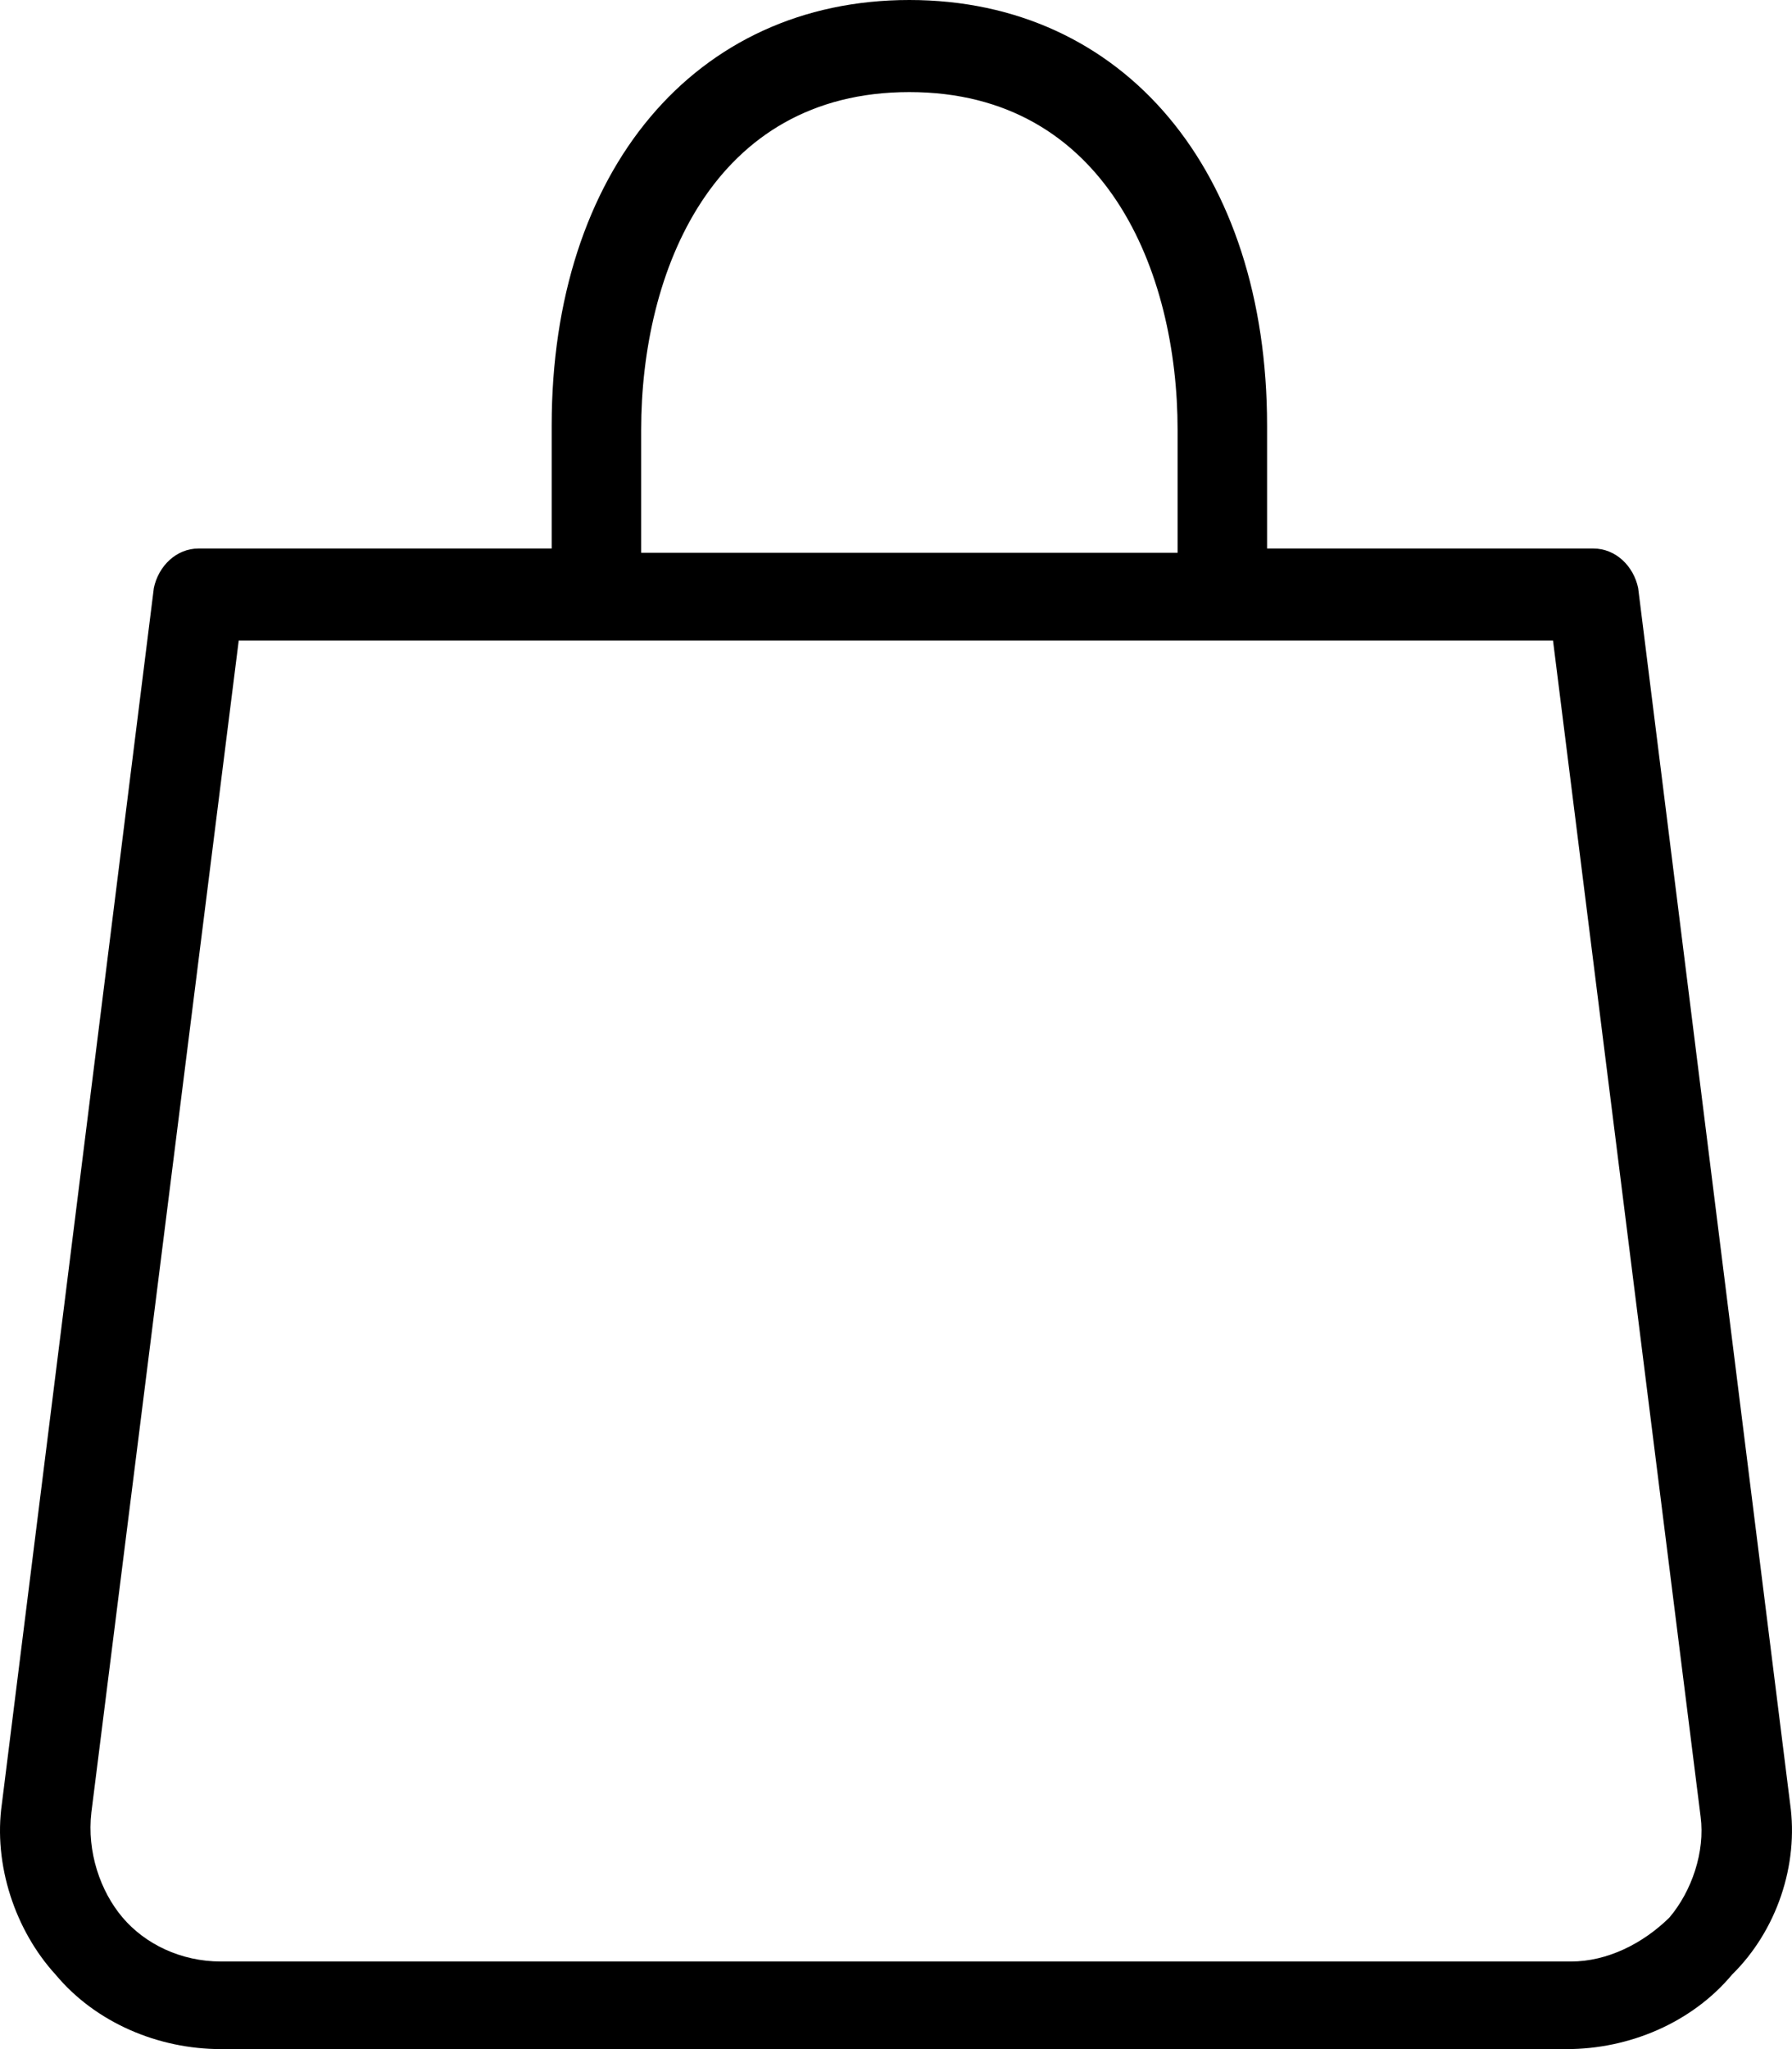 <svg width="14" height="16" viewBox="0 0 14 16" fill="none" xmlns="http://www.w3.org/2000/svg">
<path d="M13.985 14.082L12.798 4.591C12.762 4.42 12.623 4.283 12.448 4.283H9.899V3.323C9.899 1.336 8.781 0 7.104 0C5.428 0 4.31 1.336 4.31 3.323V4.283H1.551C1.377 4.283 1.238 4.42 1.202 4.591L0.015 14.082C-0.054 14.561 0.12 15.075 0.434 15.418C0.748 15.795 1.238 16 1.726 16H12.24C12.728 16 13.218 15.794 13.532 15.418C13.88 15.076 14.054 14.562 13.985 14.082ZM5.009 3.357C5.009 2.123 5.568 0.719 7.104 0.719C8.641 0.719 9.2 2.124 9.2 3.357V4.316H5.009V3.357ZM13.042 14.973C12.832 15.179 12.554 15.316 12.274 15.316H1.726C1.412 15.316 1.133 15.179 0.958 14.973C0.783 14.767 0.678 14.459 0.714 14.151L1.865 5.002H12.133L13.286 14.185C13.322 14.459 13.217 14.767 13.042 14.973Z" fill="black"/>
</svg>
